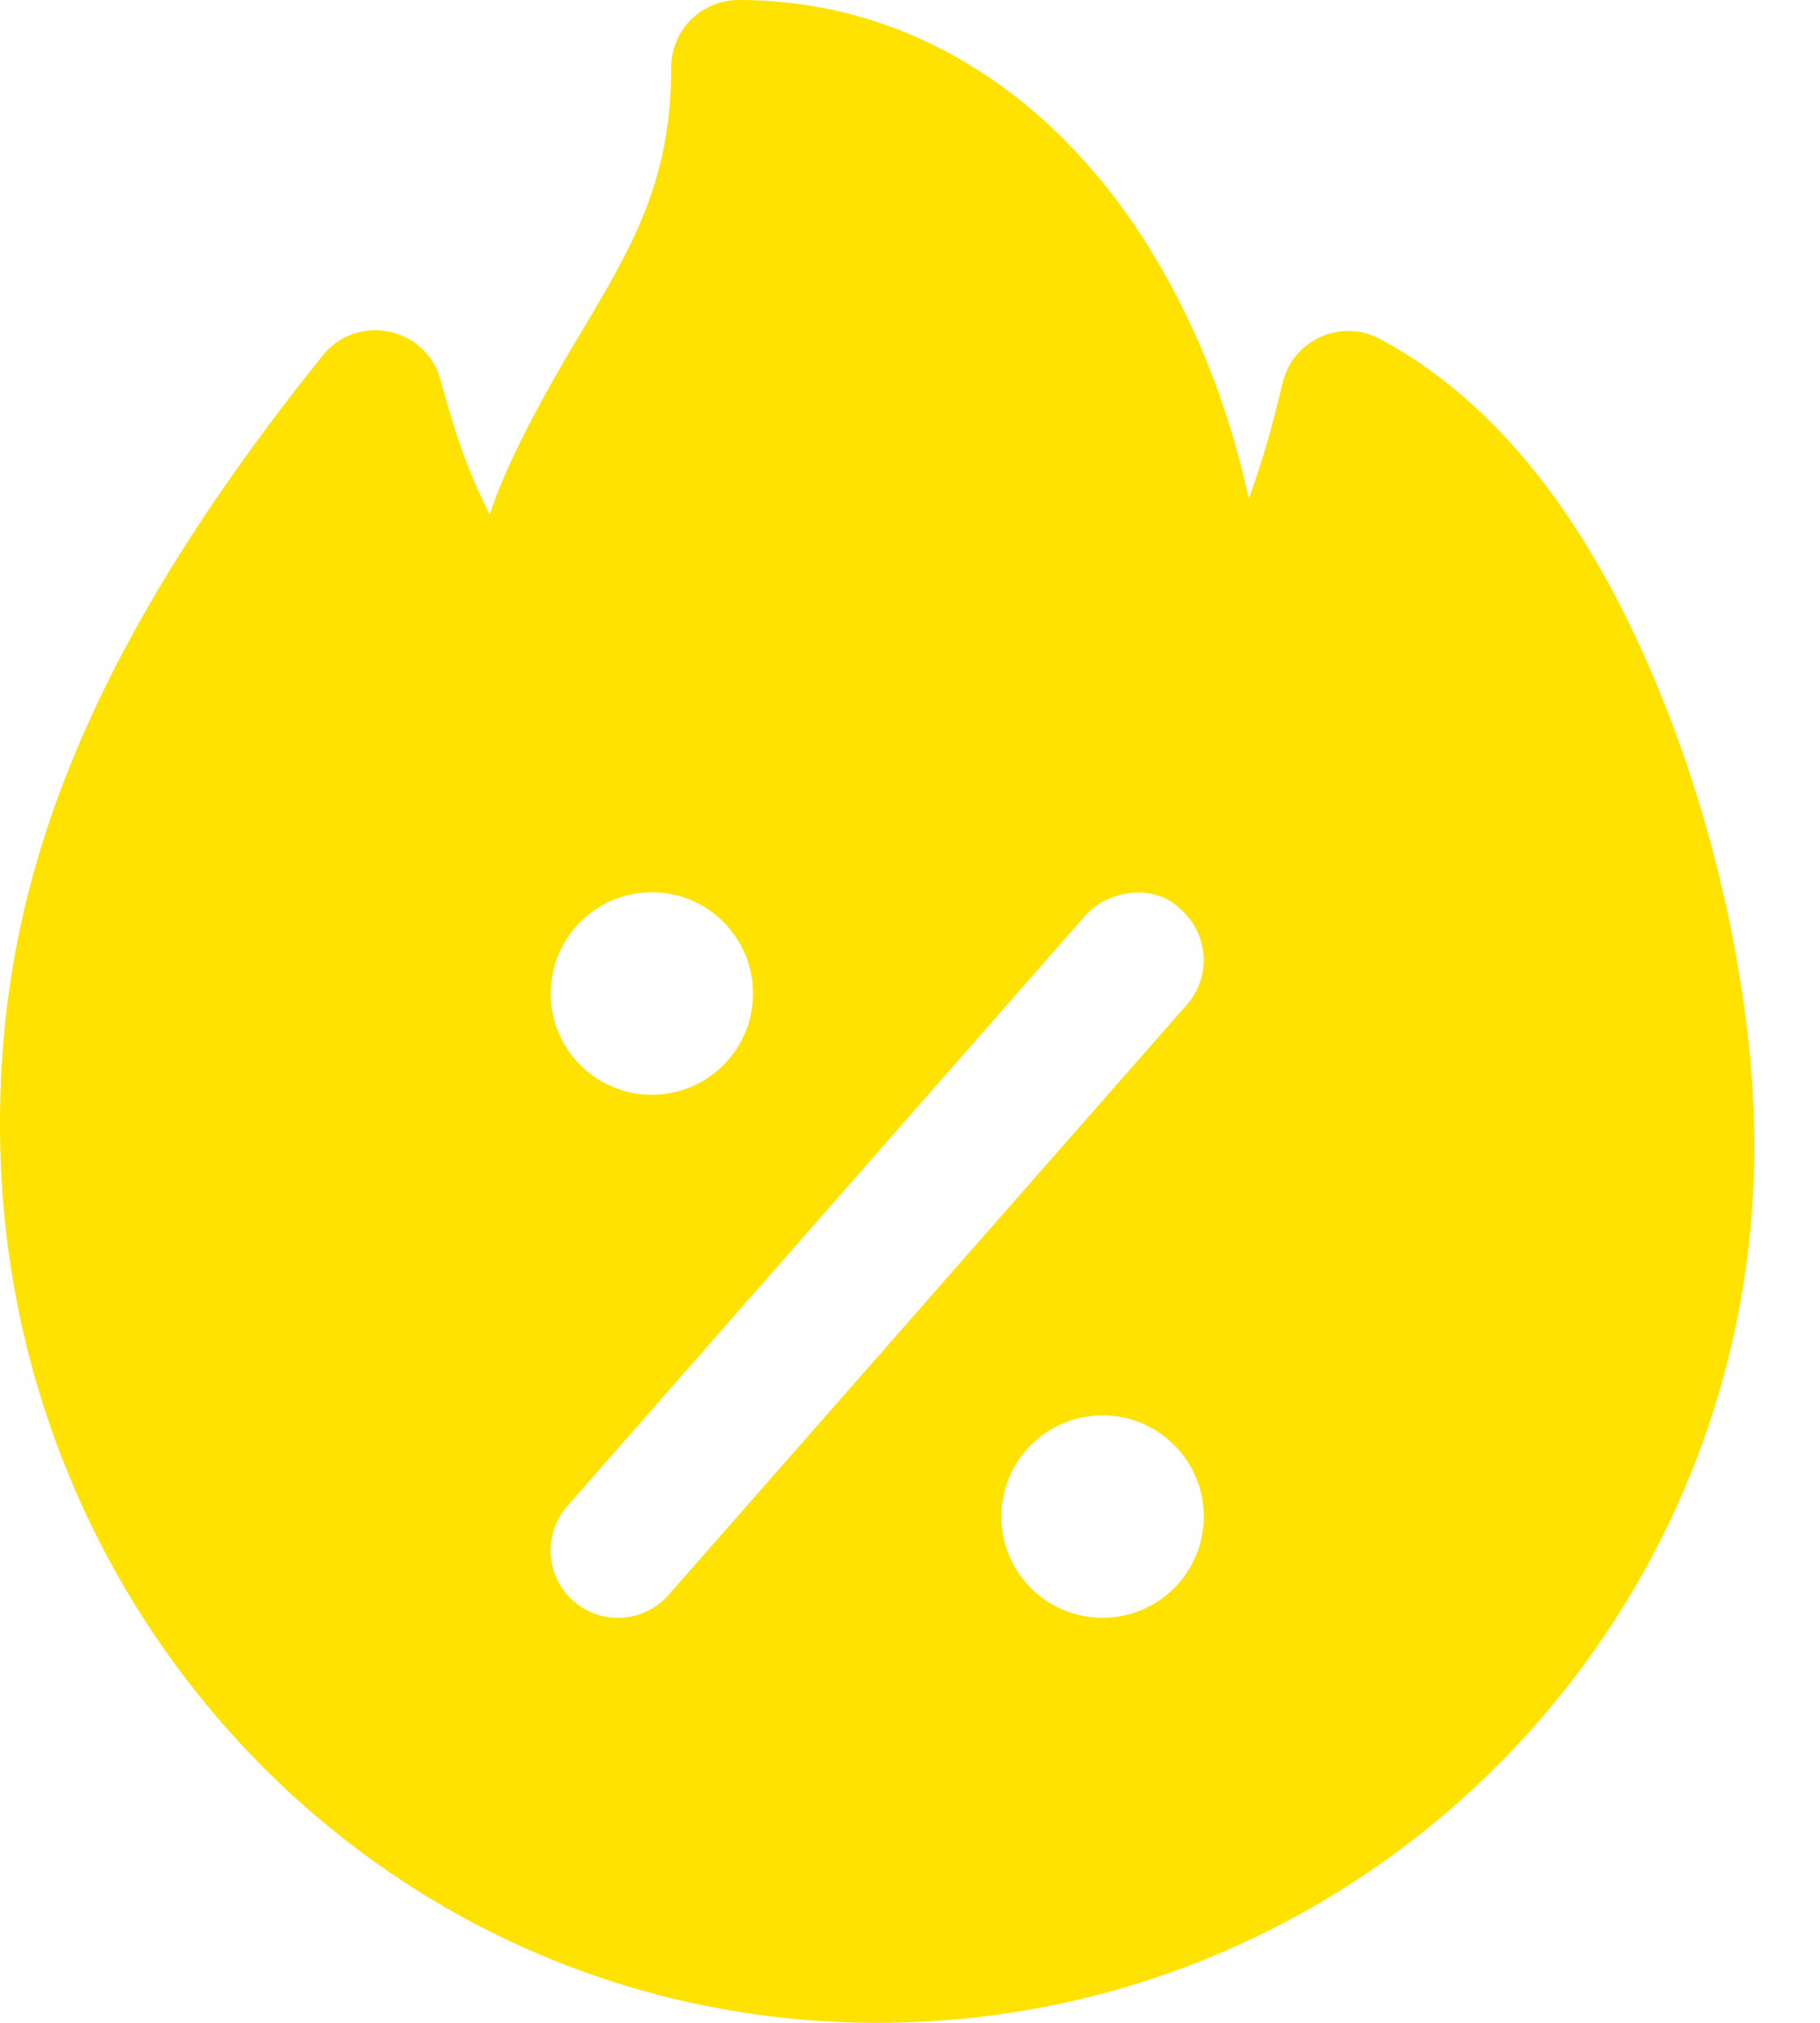 <svg width="27" height="30" viewBox="0 0 27 30" fill="none" xmlns="http://www.w3.org/2000/svg">
<path d="M10.954 0C10.401 0.002 9.955 0.451 9.957 1.005C9.957 2.684 9.374 3.669 8.62 4.929C8.208 5.617 7.547 6.757 7.265 7.632C6.968 7.036 6.798 6.594 6.535 5.638C6.322 4.845 5.294 4.632 4.783 5.277C1.028 9.954 -0.075 13.462 0.004 17.009C0.162 24.154 5.841 30 13.016 30C20.191 30 26.026 24.163 26.026 16.988C26.026 15.145 25.6 12.752 24.718 10.502C23.836 8.252 22.507 6.115 20.47 5.026C19.895 4.72 19.186 5.037 19.03 5.669C18.834 6.473 18.761 6.72 18.527 7.401C18.24 6.098 17.779 4.849 17.028 3.643C15.768 1.62 13.69 0 10.954 0ZM9.67 13.233C10.499 13.233 11.171 13.906 11.171 14.735C11.171 15.563 10.499 16.236 9.67 16.236C8.841 16.236 8.169 15.563 8.169 14.735C8.169 13.906 8.841 13.233 9.67 13.233ZM16.773 13.243C17.036 13.214 17.31 13.281 17.515 13.486C17.93 13.849 17.973 14.479 17.611 14.895L9.92 23.651C9.557 24.067 8.925 24.11 8.509 23.747C8.091 23.381 8.051 22.744 8.421 22.33L16.104 13.574C16.258 13.398 16.509 13.272 16.773 13.243ZM16.356 20.991C17.185 20.991 17.858 21.663 17.858 22.492C17.858 23.321 17.185 23.993 16.356 23.993C15.527 23.993 14.855 23.321 14.855 22.492C14.855 21.663 15.526 20.991 16.356 20.991Z" fill="#FFE200"/>
</svg>
